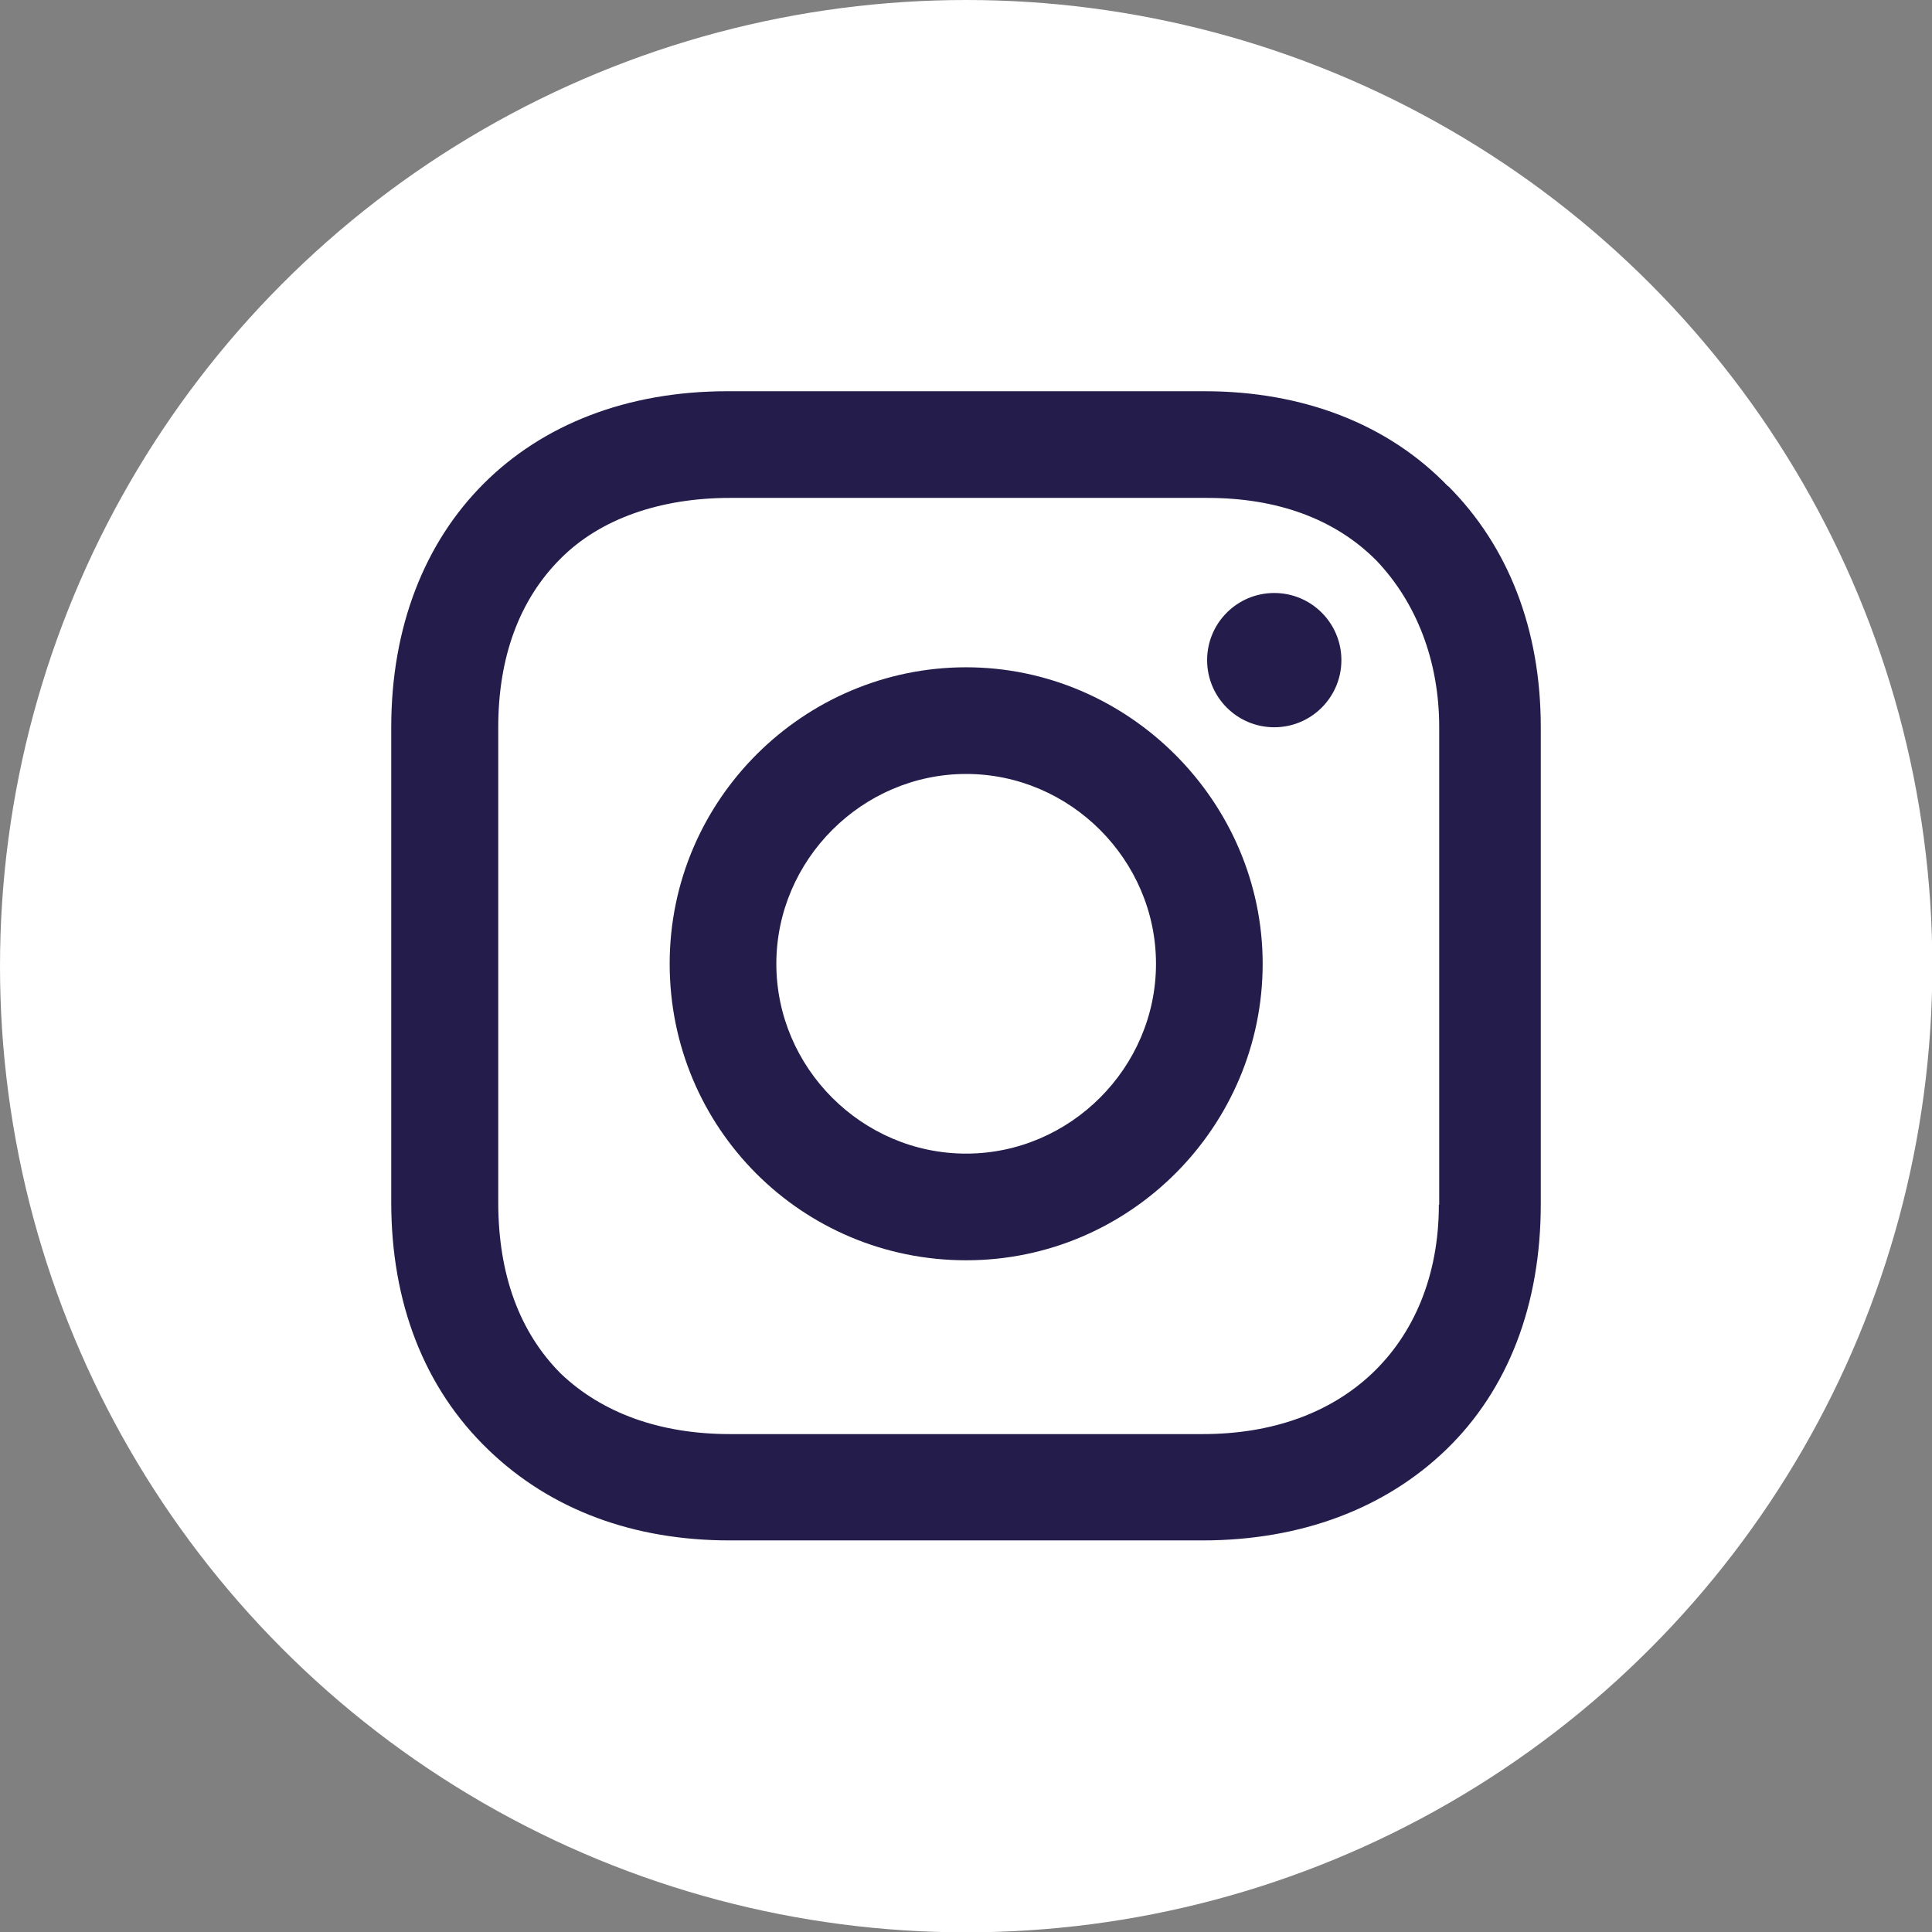 <?xml version="1.0" encoding="UTF-8"?>
<svg id="Calque_2" xmlns="http://www.w3.org/2000/svg" viewBox="0 0 56.69 56.69">
  <rect x="0" y="0" width="56.69" height="56.69" fill="#808080" stroke="none"/>
  <defs>
    <style>
      .cls-1 {
        fill: #fff;
      }

      .cls-2 {
        fill: #241d4c;
      }
    </style>
  </defs>
  <g id="Layer_1">
    <g>
      <circle class="cls-1" cx="28.35" cy="28.35" r="28.35"/>
      <g>
        <path class="cls-2" d="M28.35,19.58c-4.76,0-8.7,3.88-8.7,8.7s3.88,8.7,8.7,8.7,8.7-3.94,8.7-8.7-3.94-8.7-8.7-8.7ZM28.35,33.85c-3.06,0-5.57-2.52-5.57-5.57s2.52-5.57,5.57-5.57,5.57,2.52,5.57,5.57-2.52,5.57-5.57,5.57Z"/>
        <circle class="cls-2" cx="37.39" cy="19.37" r="1.97"/>
        <path class="cls-2" d="M42.49,14.27c-1.77-1.84-4.28-2.79-7.14-2.79h-14.01c-5.91,0-9.86,3.94-9.86,9.86v13.94c0,2.92.95,5.44,2.86,7.27,1.84,1.77,4.28,2.65,7.07,2.65h13.87c2.92,0,5.37-.95,7.14-2.65,1.84-1.77,2.79-4.28,2.79-7.21v-14.01c0-2.86-.95-5.3-2.72-7.07ZM42.22,35.35c0,2.11-.75,3.81-1.97,4.96s-2.92,1.77-4.96,1.77h-13.87c-2.04,0-3.74-.61-4.96-1.77-1.22-1.22-1.84-2.92-1.84-5.03v-13.94c0-2.04.61-3.74,1.84-4.96,1.16-1.16,2.92-1.77,4.96-1.77h14.01c2.04,0,3.74.61,4.96,1.84,1.16,1.22,1.84,2.92,1.84,4.89v14.01h0Z"/>
      </g>
    </g>
  </g>
</svg>